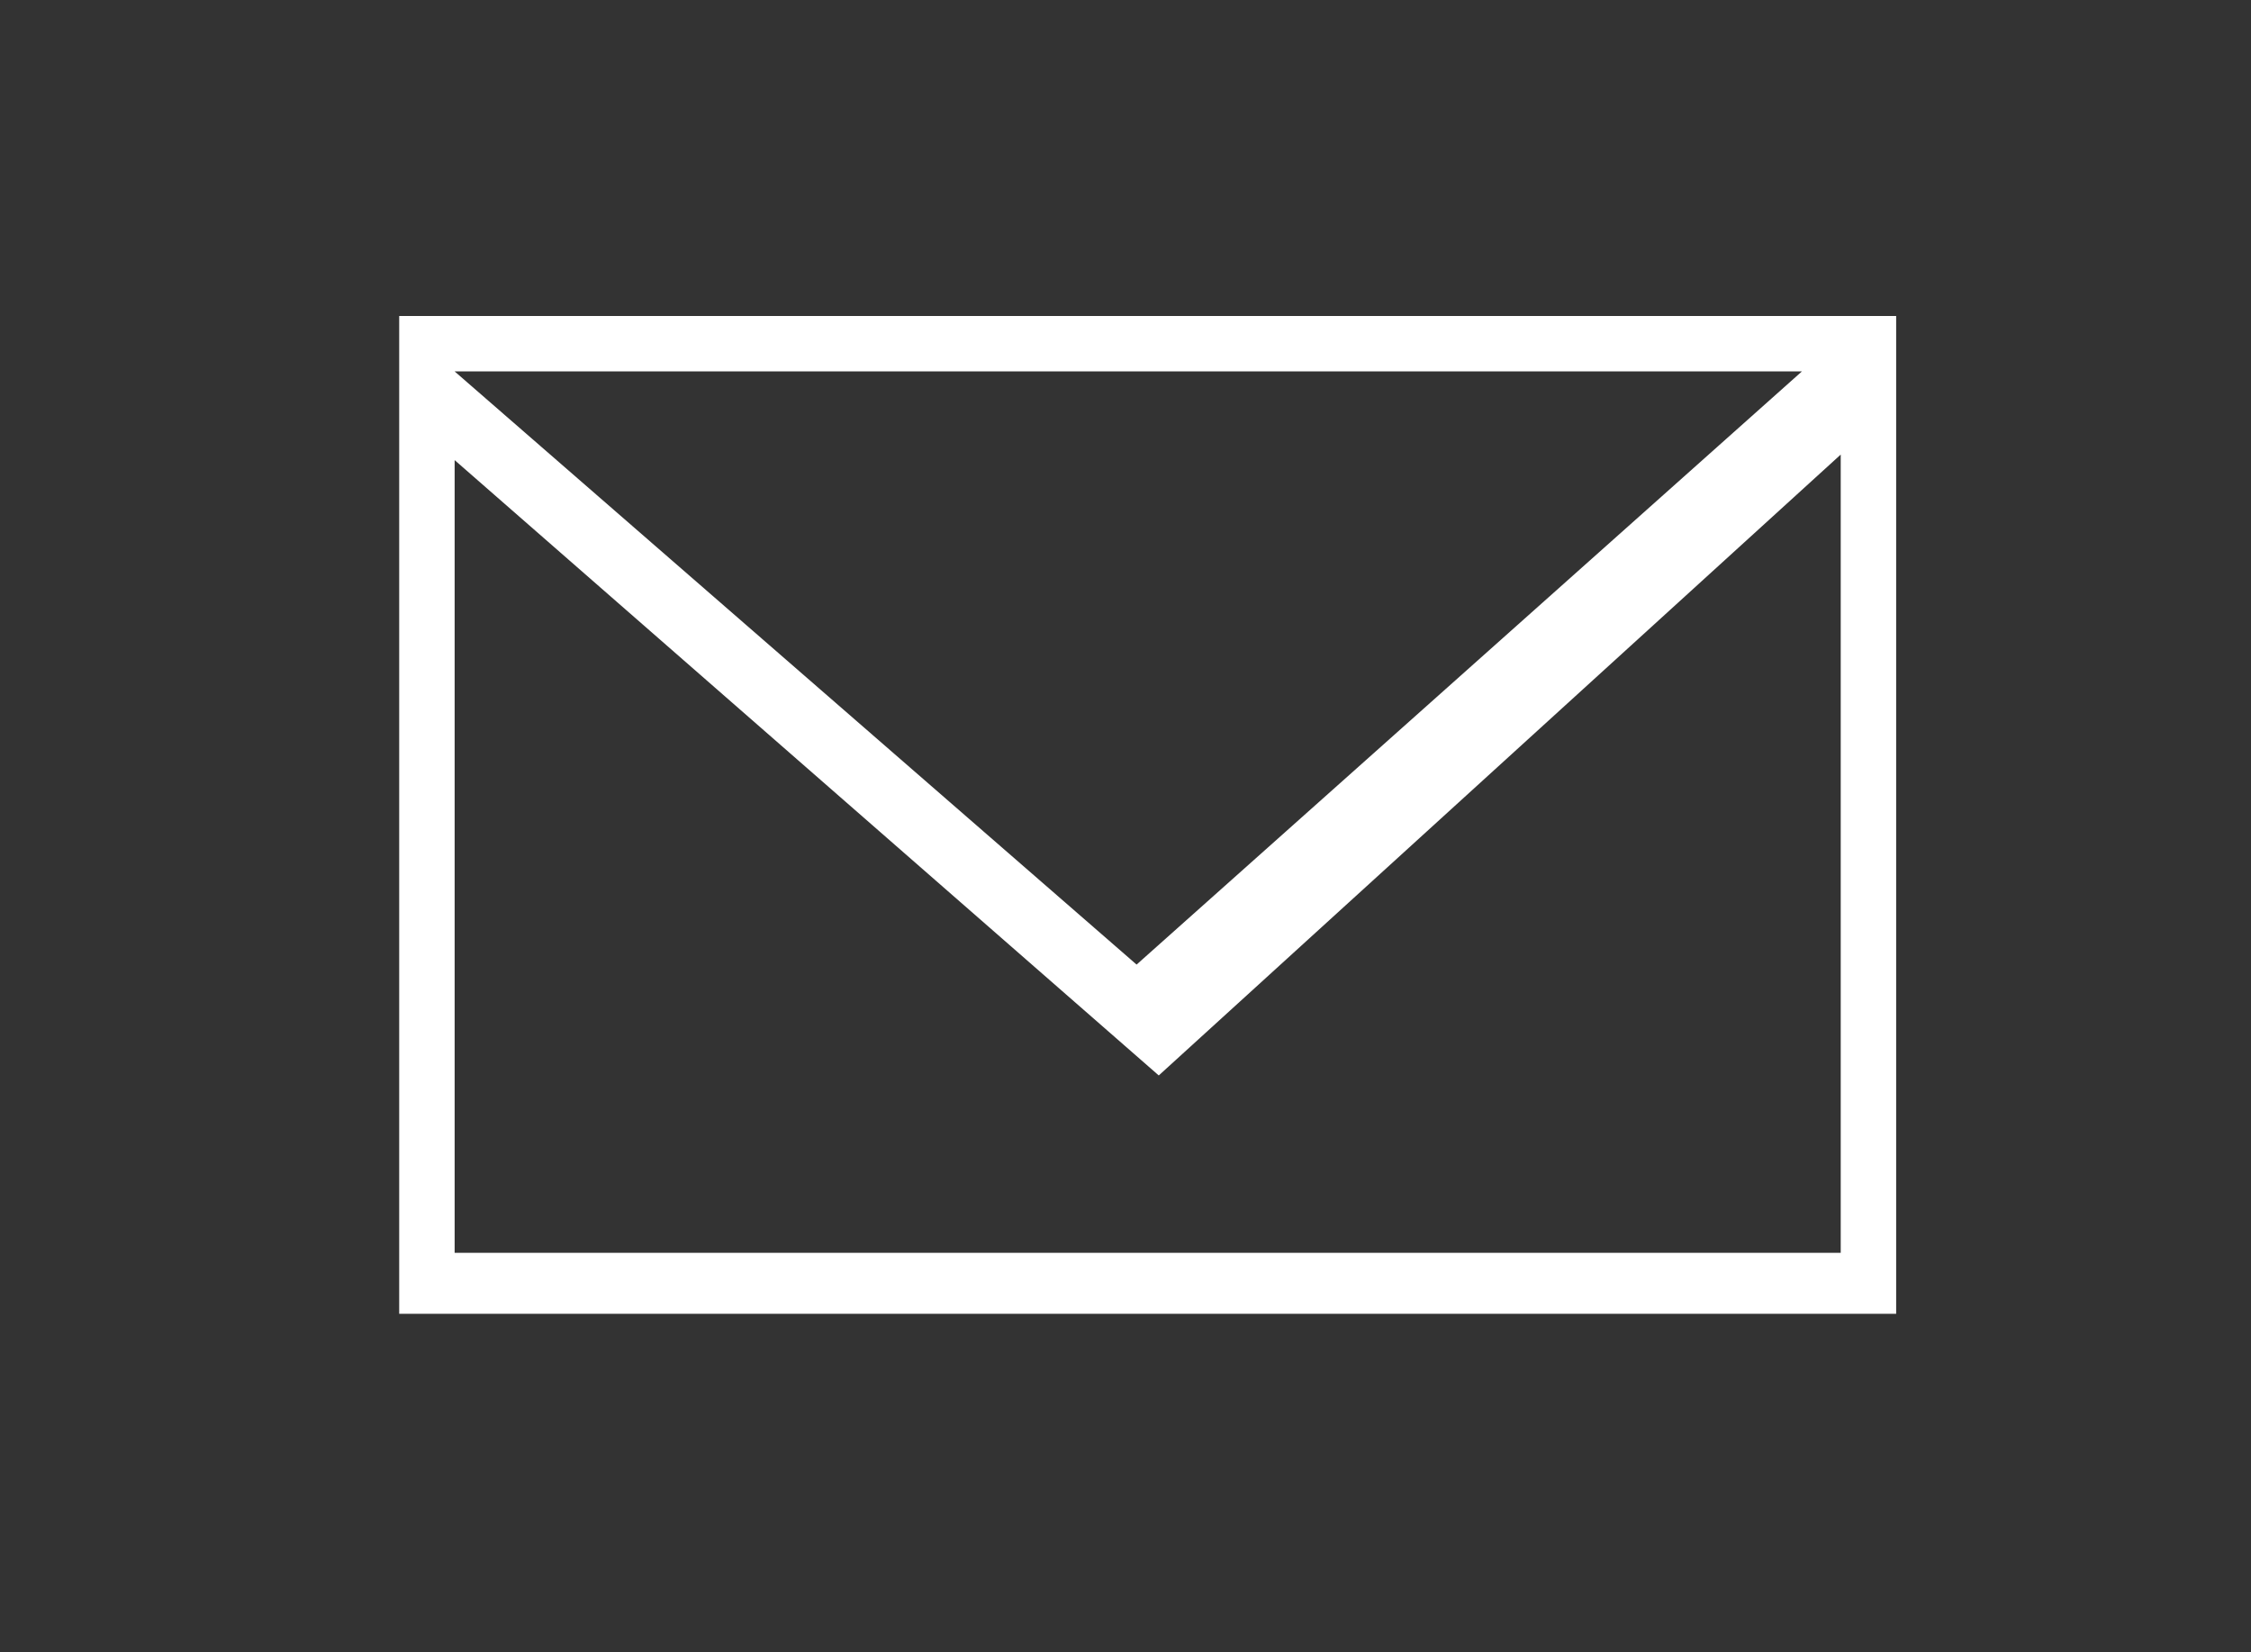 <?xml version="1.0" encoding="utf-8"?>
<!-- Generator: Adobe Illustrator 19.2.1, SVG Export Plug-In . SVG Version: 6.00 Build 0)  -->
<svg version="1.1" id="Capa_1" xmlns="http://www.w3.org/2000/svg" xmlns:xlink="http://www.w3.org/1999/xlink" x="0px" y="0px"
	 viewBox="0 0 40.6 29.8" style="enable-background:new 0 0 40.6 29.8;" xml:space="preserve">
<rect x="0" y="0" width="40.6" height="29.8" fill="#333333" stroke="none"/>
<style type="text/css">
	.st0{fill:#FFFFFF;}
</style>
<path class="st0" d="M7.2,5.7v18h27v-18H7.2z M32.5,6.7l-12,10.7L8.2,6.7H32.5z M8.2,22.7V8.3l12.7,11.1L33.2,8.2v14.4H8.2z"/>
</svg>
